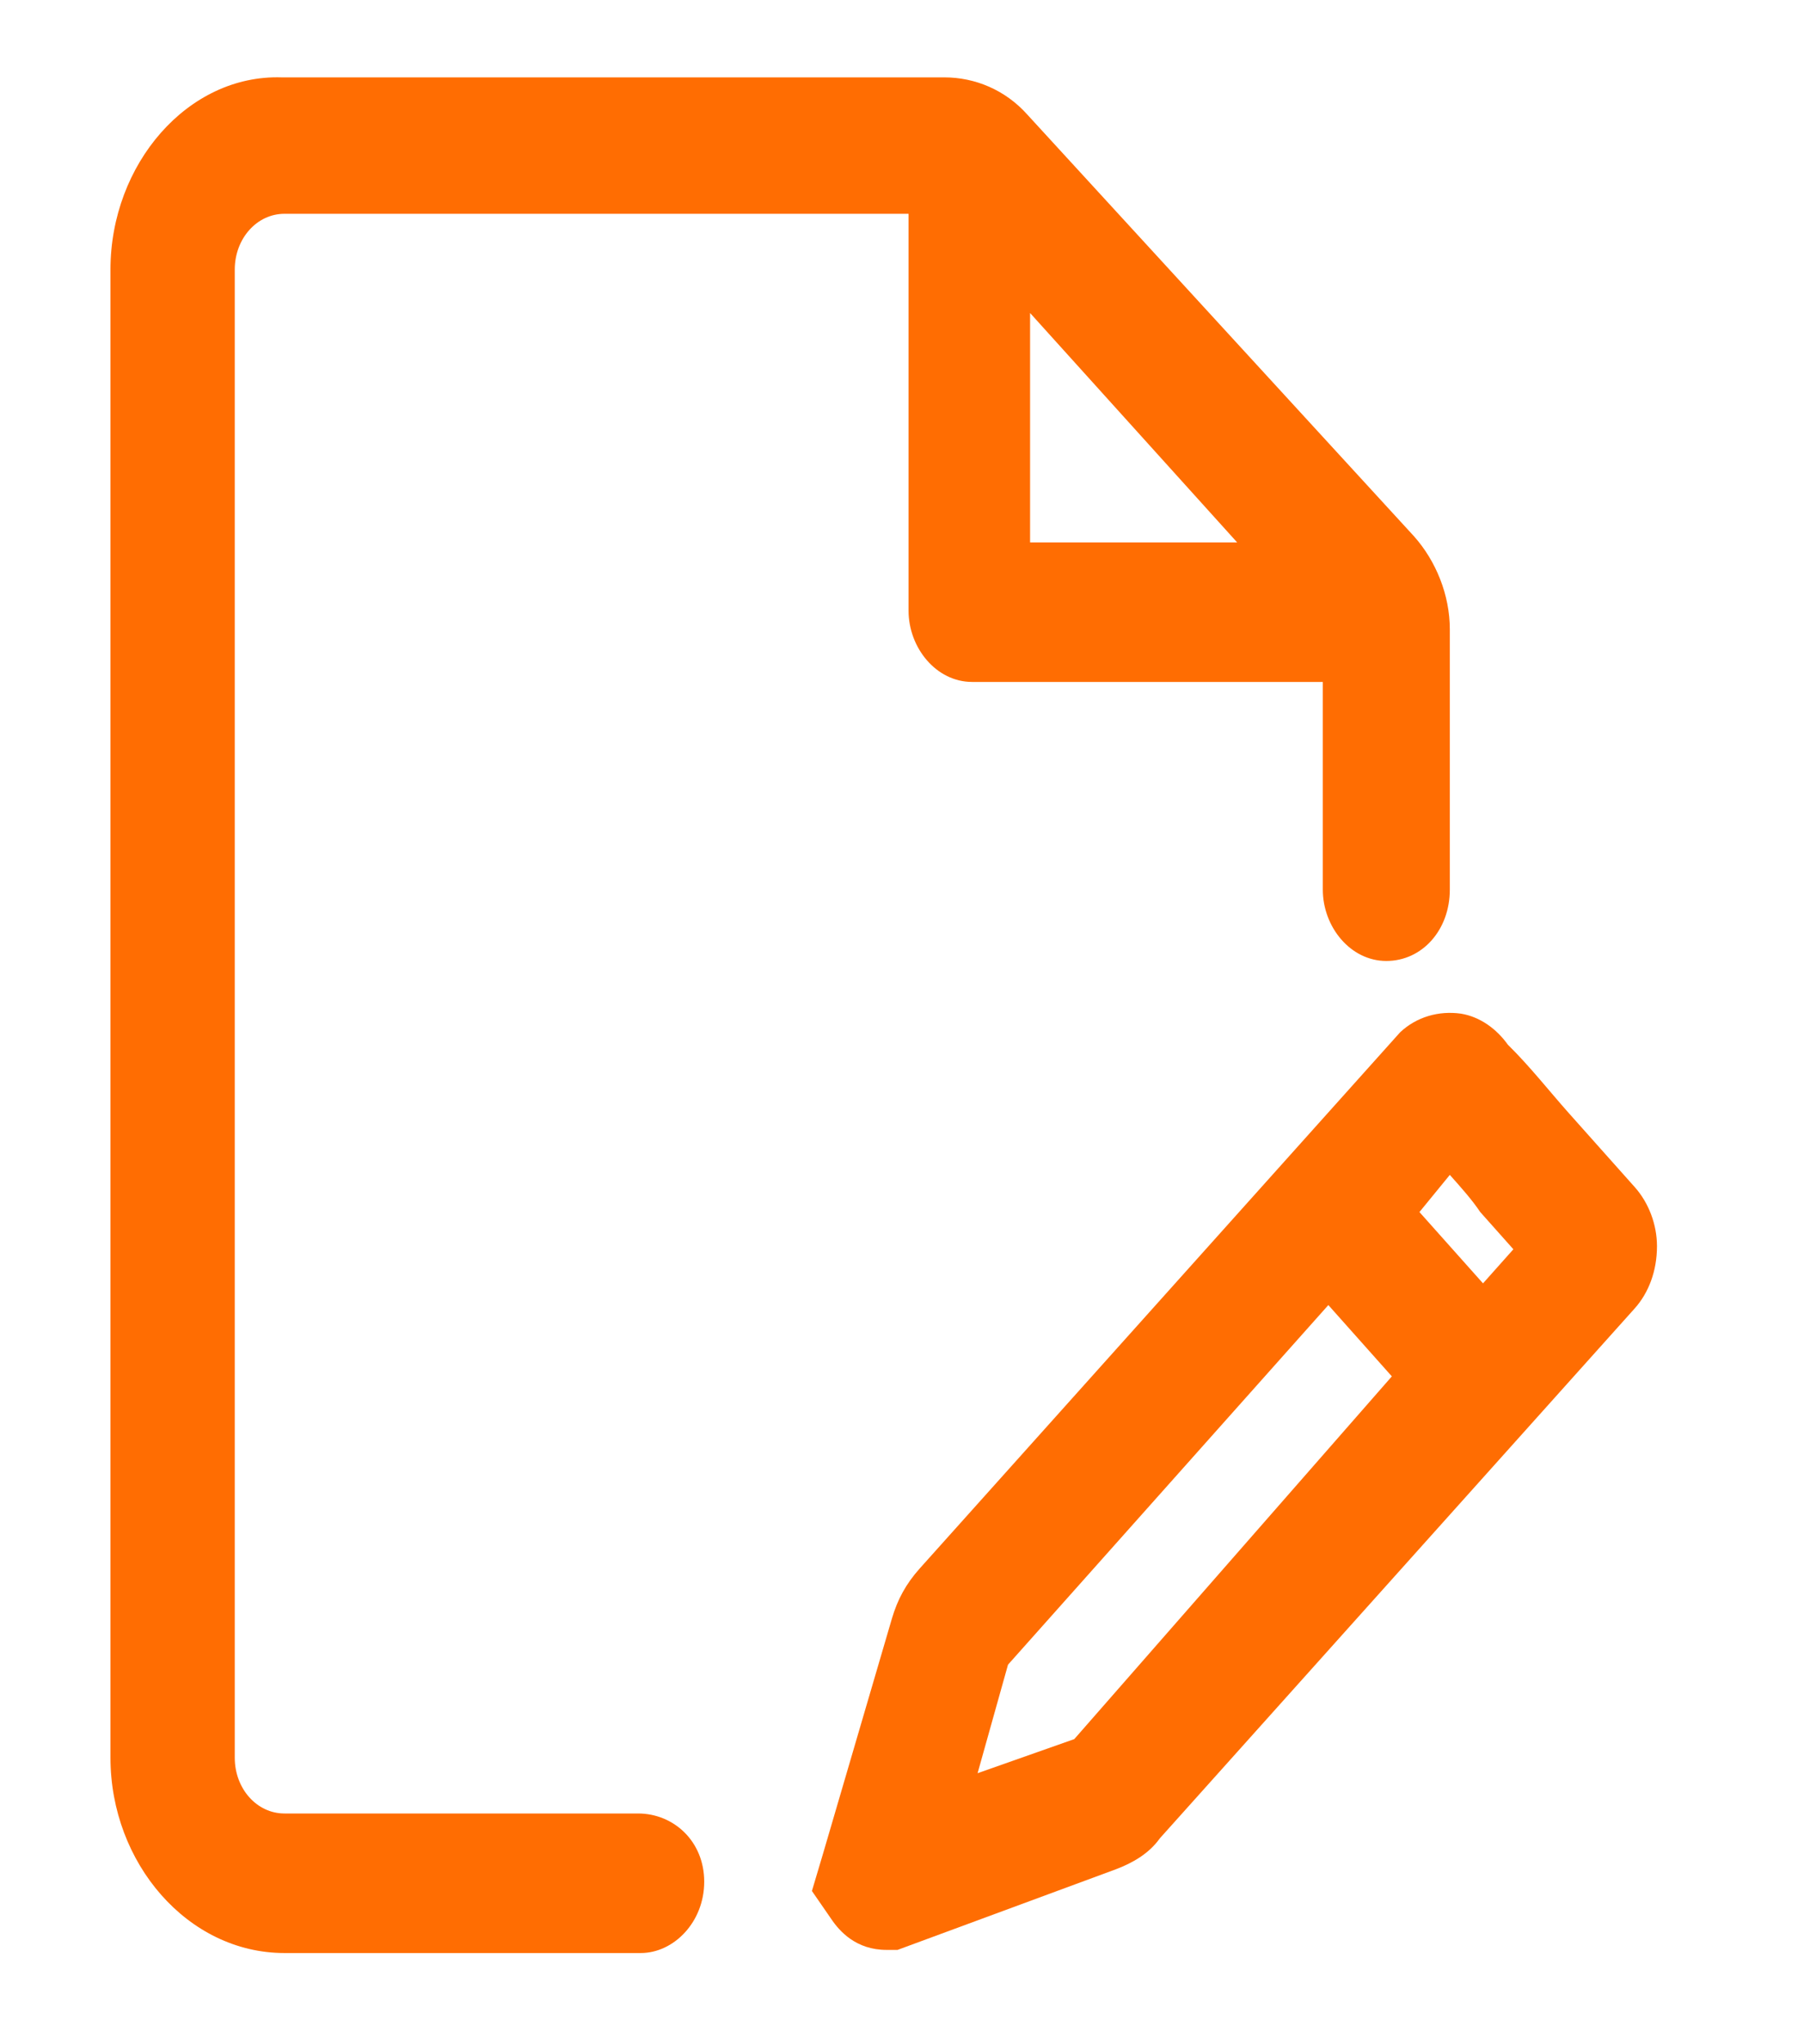 <?xml version="1.0" encoding="UTF-8"?> <svg xmlns="http://www.w3.org/2000/svg" width="30" height="34" viewBox="0 0 30 34" fill="none"><path d="M10.609 30.162H4.73C4.271 30.162 3.904 29.75 3.904 29.234V4.484C3.904 3.969 4.271 3.556 4.73 3.556H15.109V10.156C15.109 10.775 15.569 11.342 16.166 11.342H21.998V14.797C21.998 15.416 22.457 15.983 23.054 15.983C23.651 15.983 24.11 15.467 24.11 14.797V10.466C24.11 9.898 23.881 9.331 23.514 8.919L17.084 1.906C16.717 1.494 16.212 1.287 15.706 1.287H4.684C3.123 1.236 1.837 2.731 1.837 4.484V29.234C1.837 30.987 3.123 32.483 4.73 32.483H10.655C11.206 32.483 11.711 31.967 11.711 31.297C11.711 30.627 11.206 30.162 10.609 30.162ZM17.13 5.206L20.574 9.022H17.13V5.206Z" fill="#FF6D02"></path><path d="M27.188 19.747C26.82 19.334 26.453 18.922 26.085 18.509C25.764 18.148 25.442 17.736 25.075 17.375C24.891 17.117 24.616 16.911 24.294 16.859C23.927 16.808 23.559 16.911 23.284 17.169L15.293 26.089C15.063 26.347 14.926 26.605 14.834 26.914L13.686 30.833L13.502 31.451L13.823 31.916C13.961 32.122 14.237 32.431 14.742 32.431H14.926L18.554 31.091C18.829 30.987 19.105 30.833 19.288 30.575L27.188 21.758C27.417 21.5 27.555 21.139 27.555 20.727C27.555 20.366 27.417 20.005 27.188 19.747ZM24.11 19.541C24.294 19.747 24.478 19.953 24.616 20.159C24.799 20.366 24.983 20.572 25.167 20.778L24.662 21.345L23.605 20.159L24.11 19.541ZM17.865 28.925L16.257 29.492L16.763 27.687L22.09 21.706L23.146 22.892L17.865 28.925Z" fill="#FF6D02"></path></svg> 